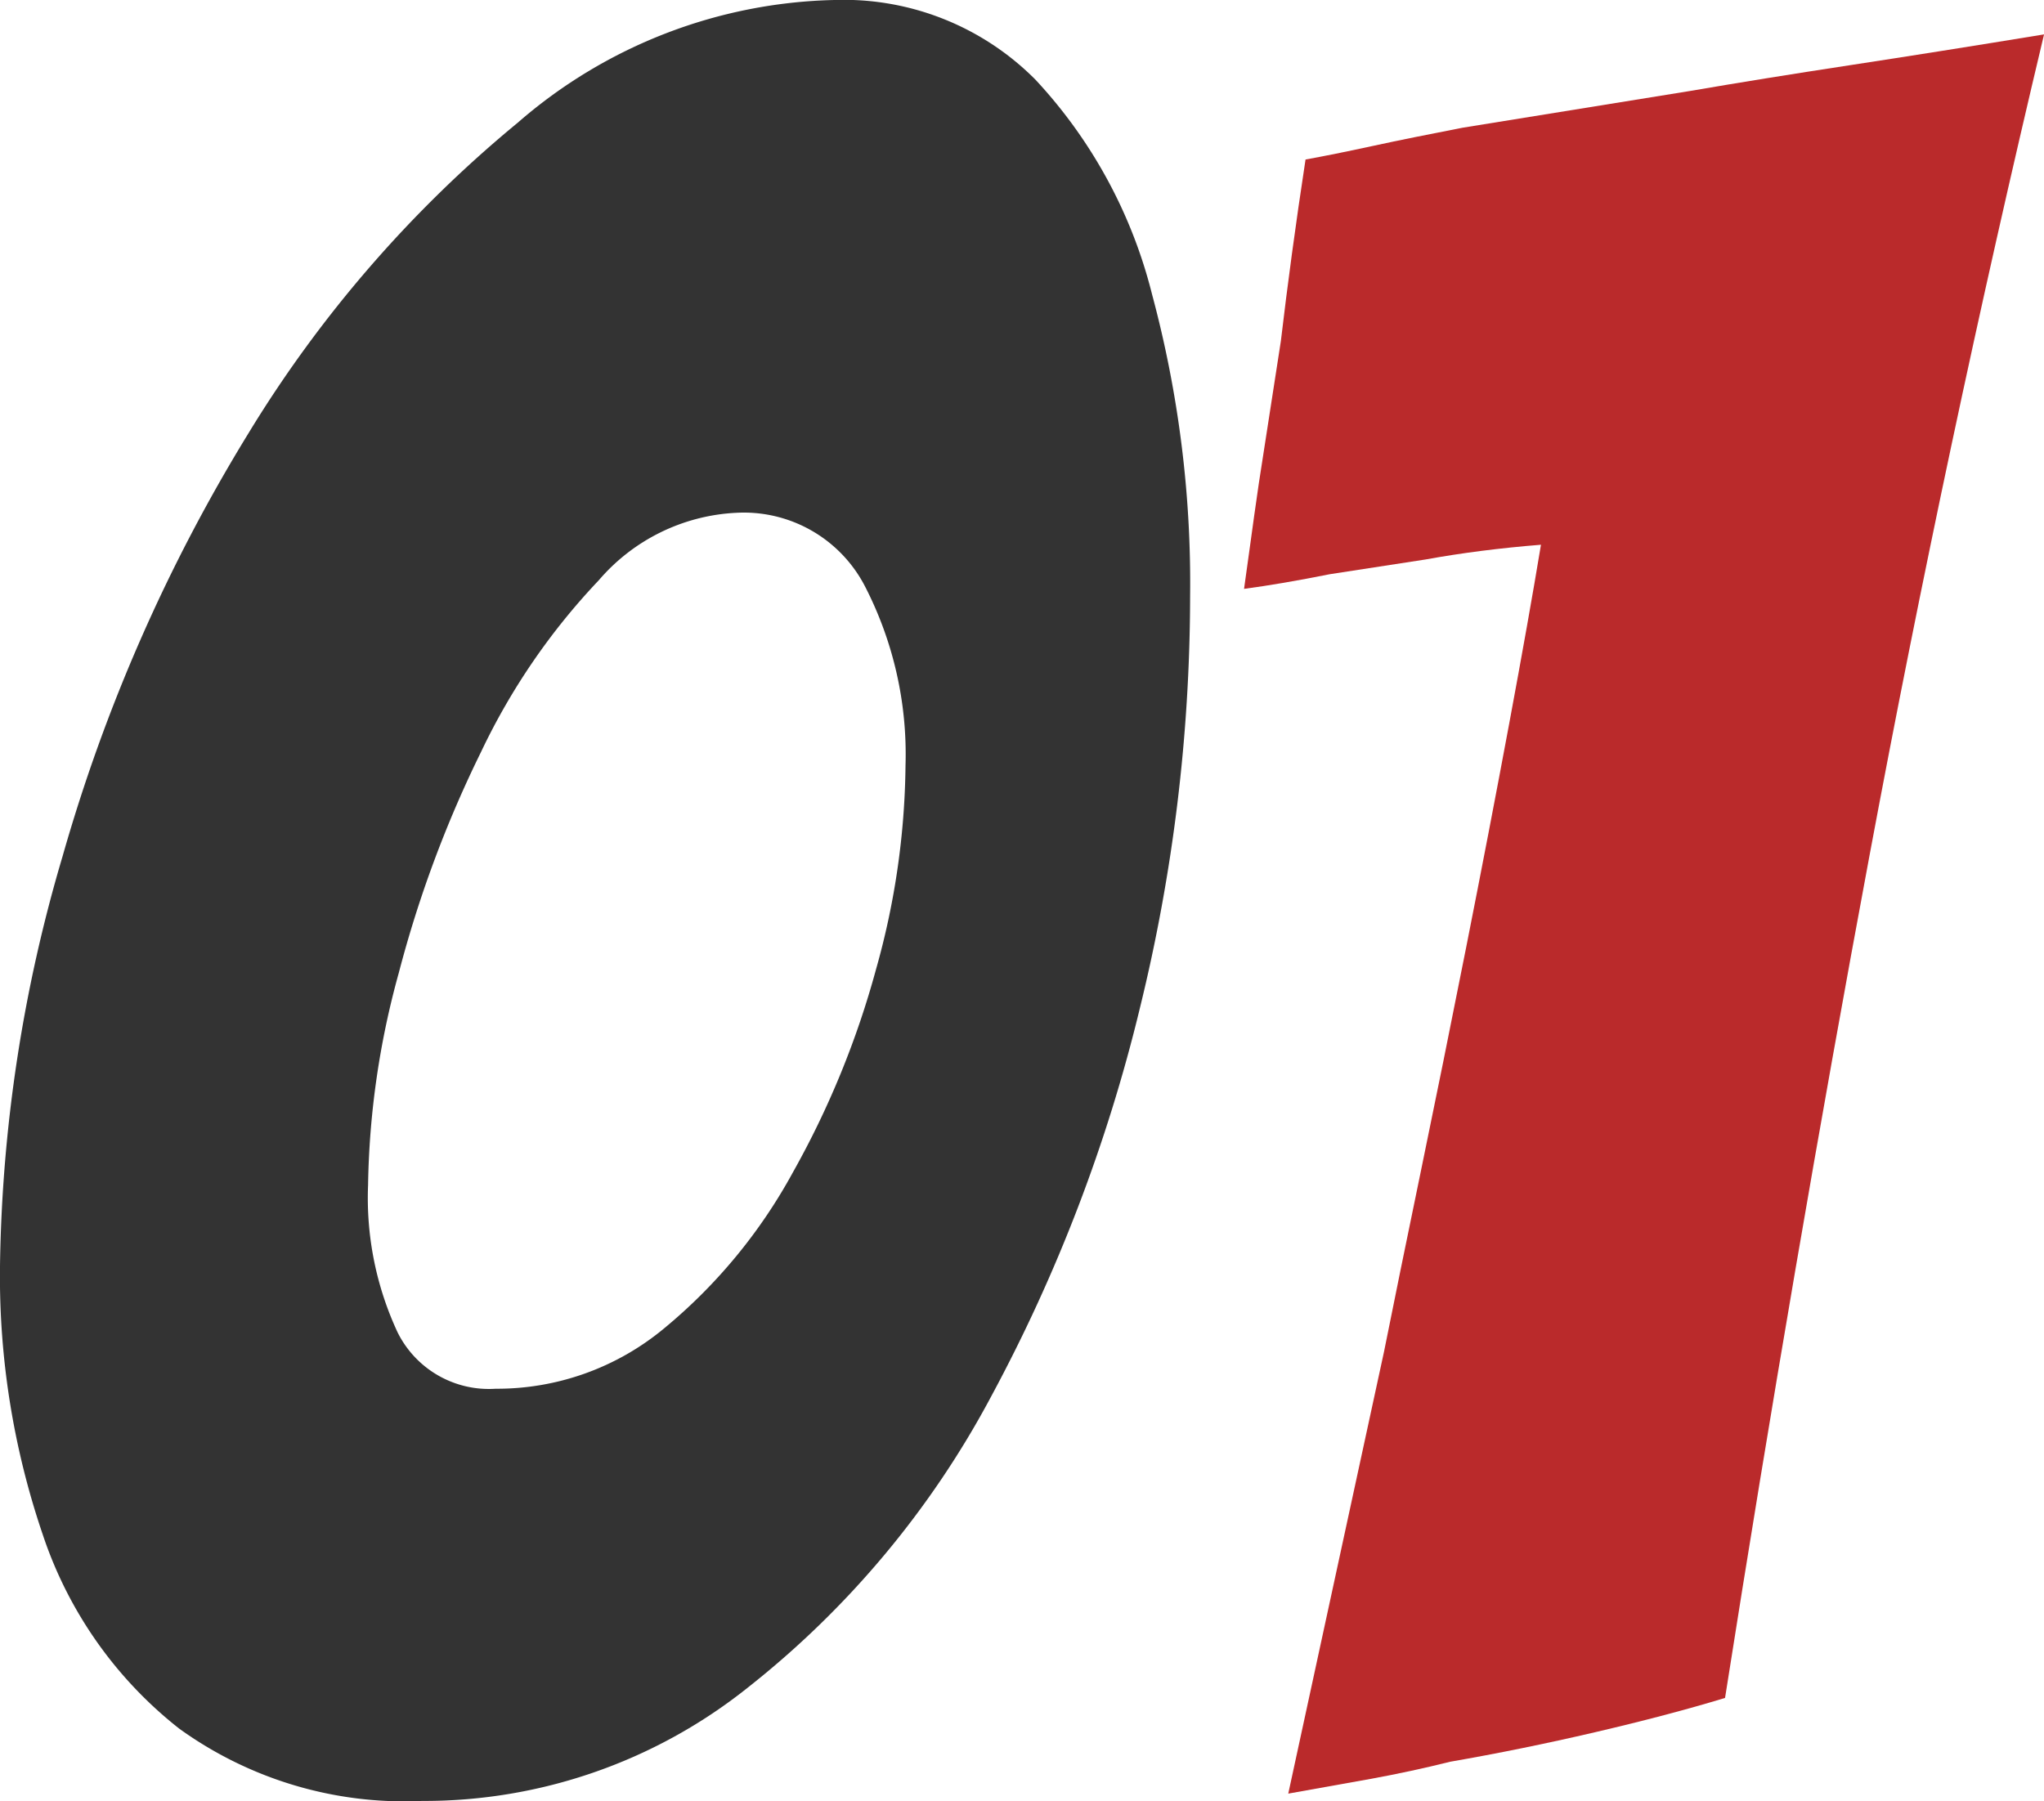 <svg xmlns="http://www.w3.org/2000/svg" xmlns:xlink="http://www.w3.org/1999/xlink" width="44.981" height="39.637" viewBox="0 0 44.981 39.637">
  <defs>
    <clipPath id="clip-path">
      <rect id="長方形_7242" data-name="長方形 7242" width="44.981" height="39.637" transform="translate(0 0)" fill="none"/>
    </clipPath>
  </defs>
  <g id="グループ_656" data-name="グループ 656" transform="translate(0 0)">
    <g id="グループ_655" data-name="グループ 655" clip-path="url(#clip-path)">
      <path id="パス_590" data-name="パス 590" d="M9.288,39.636a8.469,8.469,0,0,1-5.346-1.593,9.069,9.069,0,0,1-3-4.266A17.614,17.614,0,0,1,0,27.864a33.225,33.225,0,0,1,1.377-9.018A37.277,37.277,0,0,1,5.454,9.558,27.127,27.127,0,0,1,11.394,2.7,10.975,10.975,0,0,1,18.36,0a5.946,5.946,0,0,1,4.428,1.755A10.755,10.755,0,0,1,25.353,6.48a24.472,24.472,0,0,1,.837,6.642,38.193,38.193,0,0,1-1.107,9.072,35.619,35.619,0,0,1-3.267,8.532,20.319,20.319,0,0,1-5.373,6.426,11.417,11.417,0,0,1-7.155,2.484m1.62-9.072a5.752,5.752,0,0,0,3.7-1.323,11.716,11.716,0,0,0,2.835-3.429,19.629,19.629,0,0,0,1.836-4.482,17.062,17.062,0,0,0,.648-4.482,8.076,8.076,0,0,0-.891-3.942,3,3,0,0,0-2.835-1.62,4.256,4.256,0,0,0-3.024,1.485,14.532,14.532,0,0,0-2.592,3.78,25.689,25.689,0,0,0-1.809,4.86A18.466,18.466,0,0,0,8.1,26.082a7,7,0,0,0,.649,3.24,2.243,2.243,0,0,0,2.16,1.242" fill="#333"/>
      <path id="パス_591" data-name="パス 591" d="M28.35,39.475l2.106-9.72q.324-1.62.81-3.969t1-4.941q.513-2.592.945-4.914t.7-3.942q-1.35.108-2.538.324l-2.106.324q-1.081.216-1.89.323c.035-.251.081-.575.135-.971s.116-.846.19-1.35l.485-3.132q.108-.918.243-1.917t.3-2.079c.395-.072.892-.171,1.485-.3s1.25-.26,1.971-.4L37.206,2q1.564-.269,3.51-.566T44.982.757q-2.16,9.072-3.834,18.035T37.962,37.369q-1.244.378-2.862.755t-3.186.649q-.864.216-1.754.378t-1.81.324" fill="#ba2a2b"/>
    </g>
  </g>
</svg>
